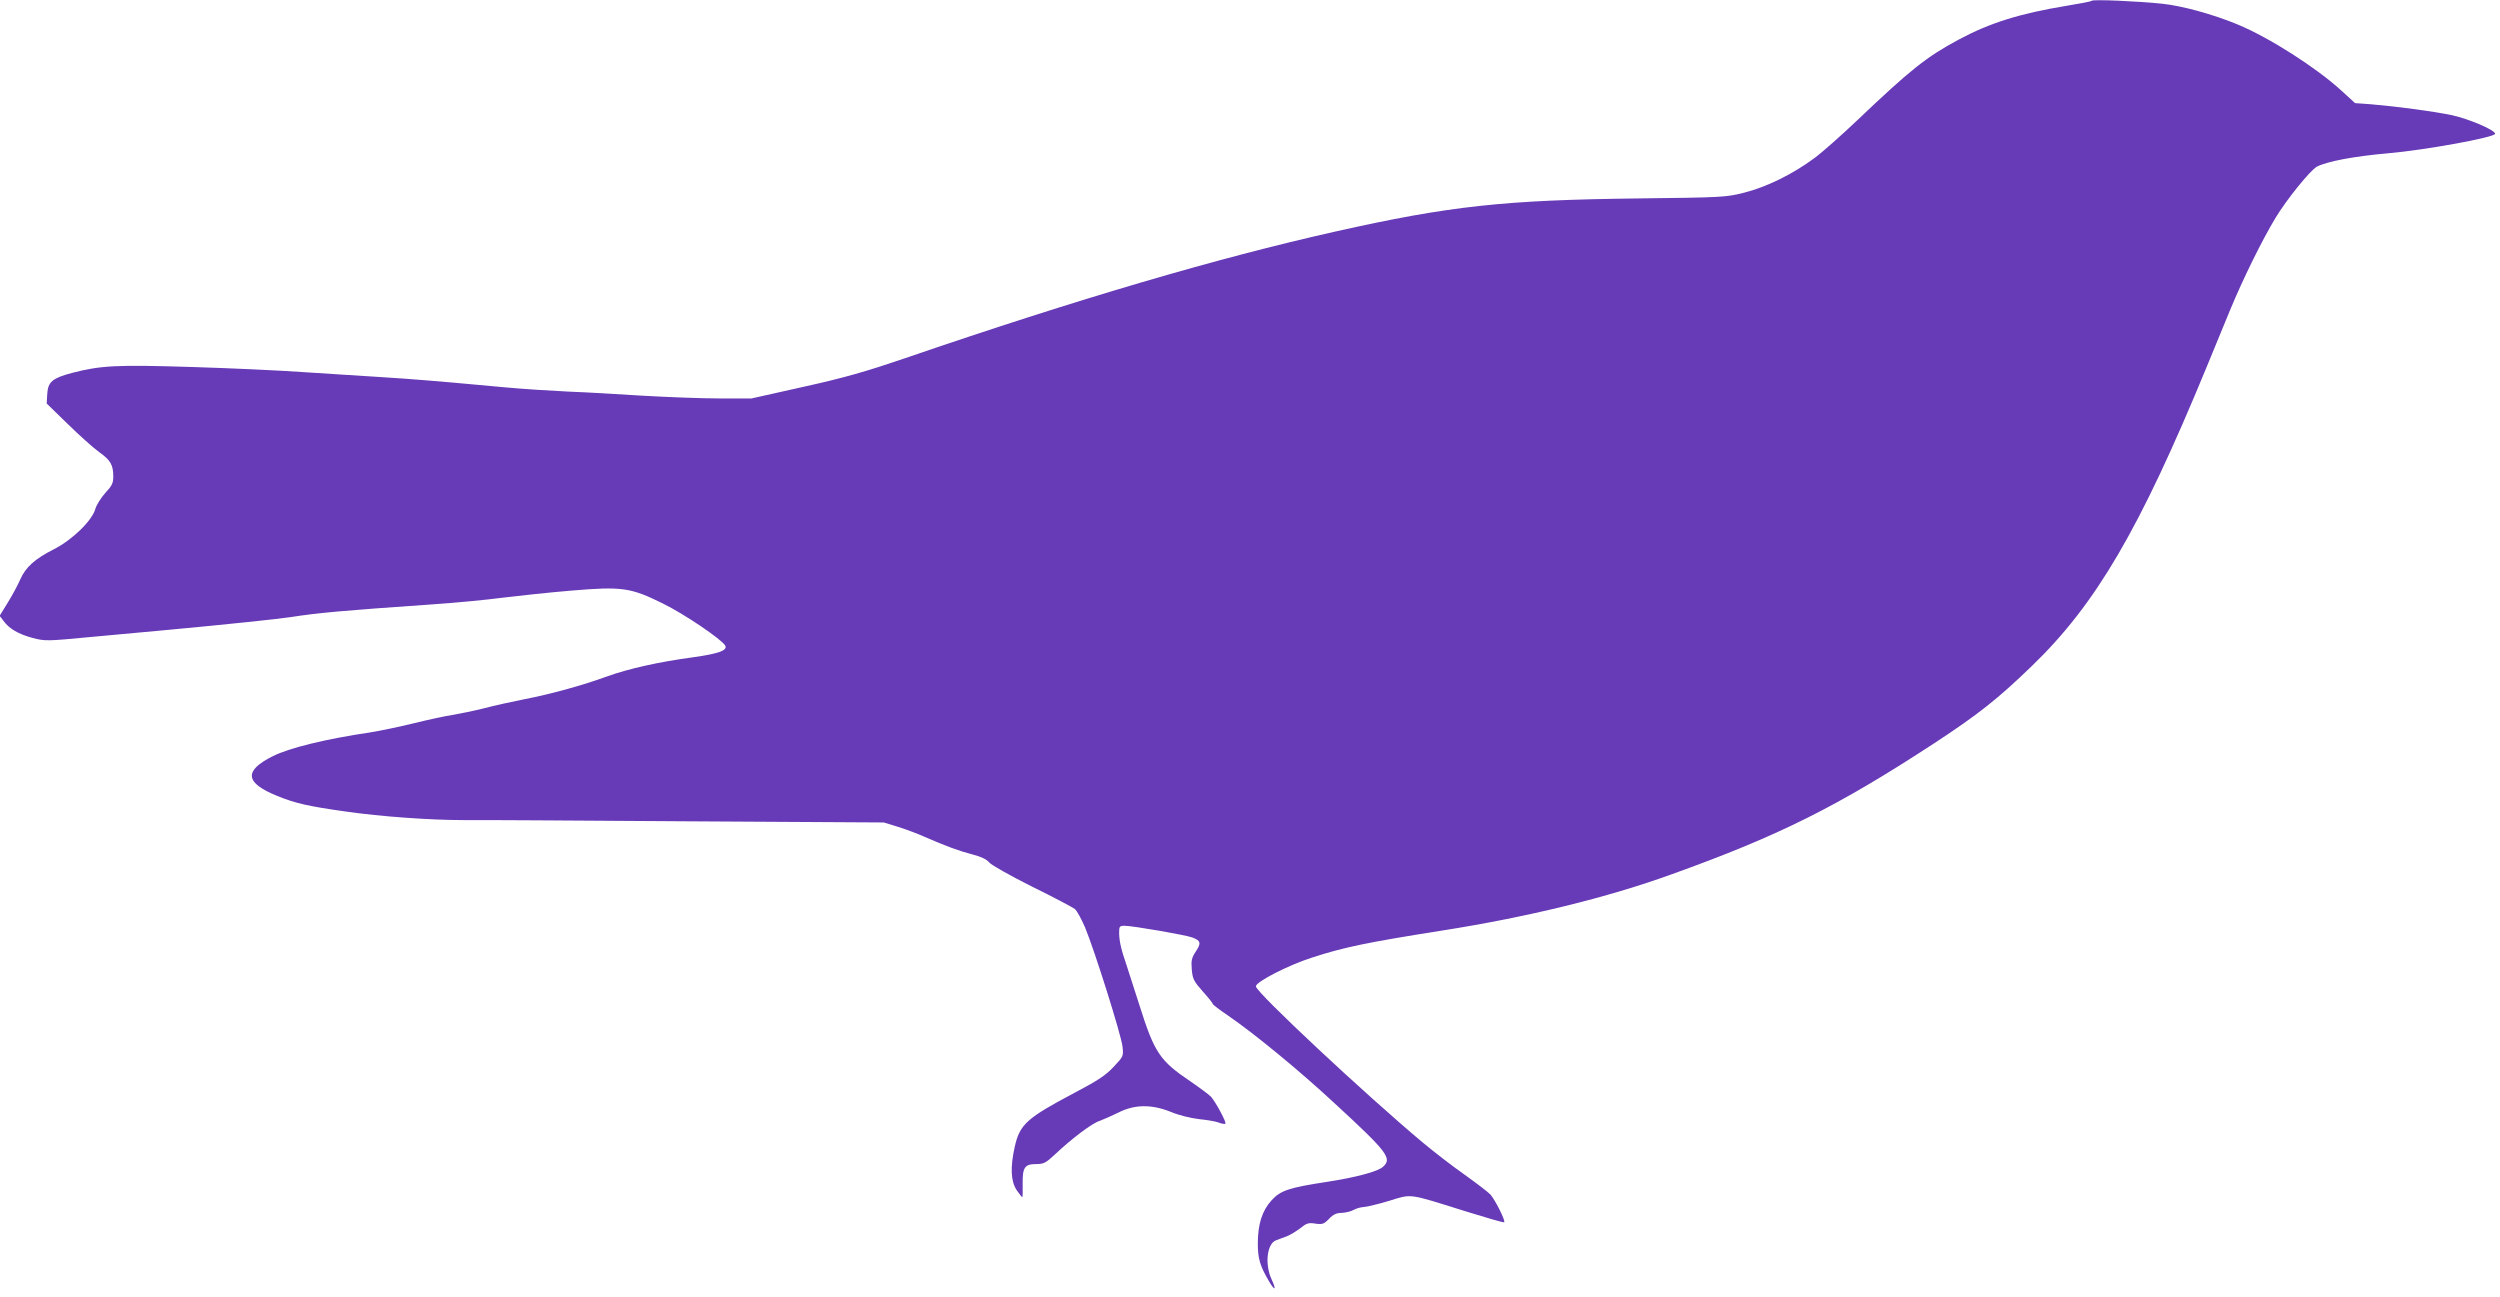 <?xml version="1.0" standalone="no"?>
<!DOCTYPE svg PUBLIC "-//W3C//DTD SVG 20010904//EN"
 "http://www.w3.org/TR/2001/REC-SVG-20010904/DTD/svg10.dtd">
<svg version="1.0" xmlns="http://www.w3.org/2000/svg"
 width="1280pt" height="664pt" viewBox="0 0 1280 664"
 preserveAspectRatio="xMidYMid meet">
<g transform="translate(0,664) scale(0.1,-0.1)"
fill="#673ab7" stroke="none">
<path d="M10709 6636 c-3 -4 -62 -15 -130 -26 -237 -39 -393 -88 -549 -172
-165 -88 -249 -155 -520 -413 -80 -76 -179 -164 -221 -195 -109 -81 -243 -147
-357 -176 -94 -24 -111 -25 -547 -30 -682 -8 -963 -38 -1550 -170 -602 -135
-1317 -345 -2201 -648 -196 -67 -310 -100 -518 -146 l-268 -60 -166 0 c-92 0
-268 7 -392 14 -124 8 -295 18 -380 21 -85 4 -227 13 -315 21 -369 34 -479 43
-655 54 -102 6 -277 18 -390 25 -113 8 -368 20 -568 26 -385 12 -465 8 -612
-30 -102 -27 -124 -46 -128 -107 l-3 -50 108 -105 c59 -58 132 -123 161 -144
58 -41 72 -65 72 -126 0 -32 -7 -47 -41 -83 -22 -25 -45 -61 -51 -82 -16 -59
-118 -158 -210 -205 -99 -50 -146 -92 -174 -155 -12 -28 -41 -82 -64 -119
l-42 -68 20 -26 c29 -40 75 -67 148 -87 65 -17 72 -17 303 5 130 12 306 28
391 36 302 28 566 56 625 65 148 23 274 34 720 65 121 8 288 24 370 35 83 10
240 27 349 36 261 22 304 16 470 -66 112 -55 300 -183 319 -215 14 -25 -34
-42 -163 -60 -177 -24 -330 -58 -441 -98 -126 -46 -289 -91 -424 -117 -60 -12
-153 -32 -205 -46 -52 -13 -124 -28 -160 -34 -36 -5 -128 -25 -205 -44 -77
-19 -176 -39 -220 -46 -224 -33 -414 -79 -499 -122 -149 -75 -142 -136 23
-203 93 -38 159 -53 351 -80 182 -26 431 -44 610 -44 58 1 564 -2 1125 -6
l1020 -6 75 -23 c41 -13 102 -36 135 -51 105 -46 178 -73 245 -90 43 -11 72
-25 85 -41 11 -13 110 -69 220 -124 110 -54 208 -106 218 -114 10 -7 33 -50
52 -93 49 -118 185 -550 192 -610 6 -51 5 -52 -46 -106 -40 -43 -83 -71 -199
-132 -244 -129 -280 -161 -306 -274 -24 -107 -21 -178 9 -224 14 -20 27 -37
29 -37 2 0 3 31 2 68 -1 85 10 102 70 102 38 0 49 6 96 50 85 80 189 159 228
171 19 7 62 26 95 42 83 43 171 44 270 4 40 -17 102 -32 145 -37 41 -4 87 -12
101 -18 15 -6 30 -8 33 -5 6 7 -47 106 -73 137 -9 10 -56 45 -104 78 -159 107
-186 147 -263 391 -25 78 -54 169 -65 202 -30 87 -38 125 -39 168 0 34 2 37
28 37 41 0 313 -47 347 -60 43 -16 46 -29 18 -71 -22 -33 -25 -47 -21 -93 4
-48 10 -60 56 -112 29 -32 52 -61 52 -65 0 -3 35 -30 78 -59 134 -92 361 -278
542 -446 276 -254 299 -285 251 -328 -26 -24 -137 -54 -286 -77 -196 -30 -238
-44 -284 -94 -49 -53 -71 -123 -71 -222 0 -76 11 -114 56 -191 32 -55 41 -49
14 9 -35 77 -23 180 22 198 13 5 38 15 56 21 18 7 49 26 70 42 31 25 42 29 77
23 36 -5 44 -2 70 25 21 22 38 30 64 30 20 1 47 7 61 15 14 8 37 14 51 15 14
0 72 14 129 31 121 37 94 41 394 -53 103 -32 192 -58 197 -56 10 3 -44 112
-70 142 -9 10 -67 55 -130 100 -63 44 -160 119 -215 165 -293 245 -856 771
-856 801 0 23 167 109 290 148 161 52 274 76 660 137 440 69 849 169 1180 289
548 197 845 345 1344 671 224 147 323 225 498 394 329 317 553 700 894 1527
36 87 90 220 121 294 66 160 166 363 234 475 56 93 178 244 212 262 53 27 191
53 362 68 189 16 550 82 550 100 0 19 -131 75 -220 95 -96 20 -274 44 -414 56
l-83 6 -70 64 c-129 118 -370 272 -532 339 -126 52 -282 95 -386 106 -125 13
-353 23 -361 15z"/>
</g>
</svg>
